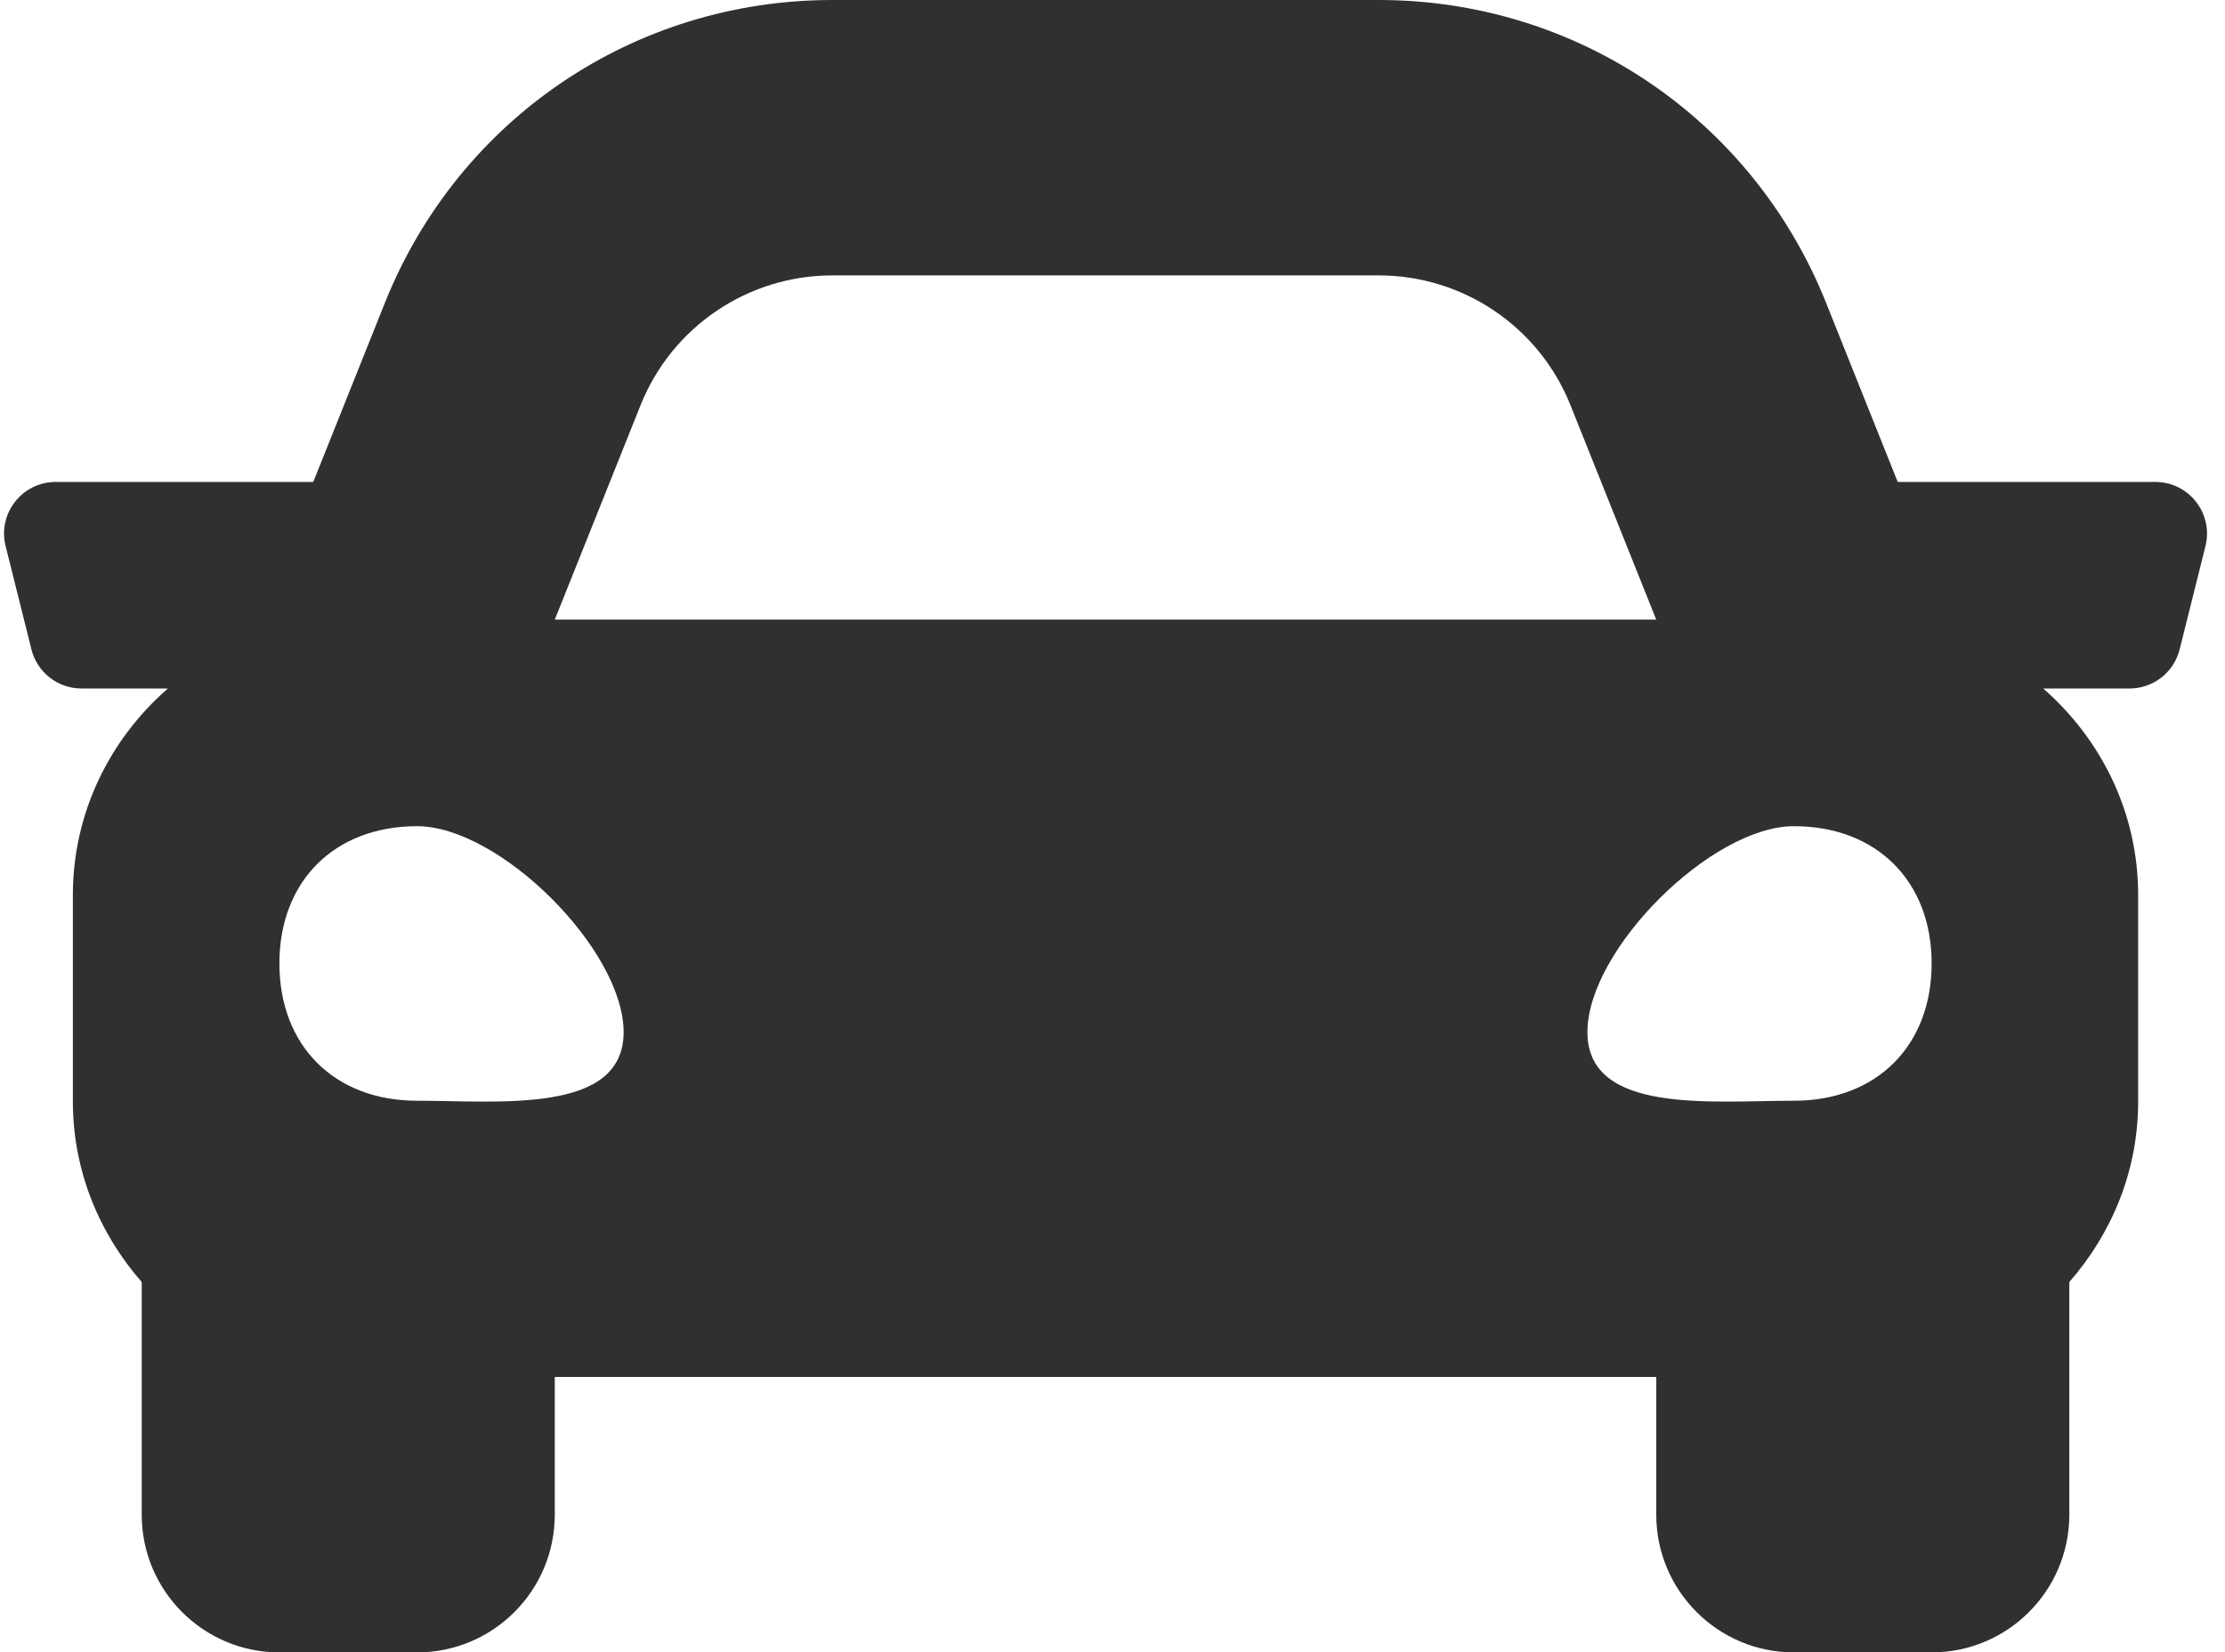 <svg width="101" height="75" viewBox="0 0 101 75" fill="none" xmlns="http://www.w3.org/2000/svg">
<path d="M97.837 21.875H86.144L82.894 13.75C79.554 5.396 71.583 0 62.585 0H37.781C28.785 0 20.812 5.396 17.47 13.75L14.22 21.875H2.529C1.003 21.875 -0.116 23.309 0.255 24.787L1.427 29.475C1.687 30.518 2.624 31.25 3.7 31.25H7.62C4.997 33.541 3.308 36.871 3.308 40.625V50C3.308 53.148 4.511 55.99 6.433 58.19V68.75C6.433 72.201 9.232 75 12.683 75H18.933C22.384 75 25.183 72.201 25.183 68.75V62.5H75.183V68.75C75.183 72.201 77.982 75 81.433 75H87.683C91.134 75 93.933 72.201 93.933 68.75V58.19C95.855 55.992 97.058 53.151 97.058 50V40.625C97.058 36.871 95.369 33.541 92.748 31.25H96.667C97.744 31.25 98.681 30.518 98.941 29.475L100.113 24.787C100.482 23.309 99.363 21.875 97.837 21.875ZM29.076 18.393C30.499 14.834 33.947 12.5 37.781 12.5H62.585C66.419 12.5 69.867 14.834 71.29 18.393L75.183 28.125H25.183L29.076 18.393ZM18.933 49.961C15.183 49.961 12.683 47.469 12.683 43.73C12.683 39.992 15.183 37.5 18.933 37.5C22.683 37.5 28.308 43.108 28.308 46.846C28.308 50.584 22.683 49.961 18.933 49.961ZM81.433 49.961C77.683 49.961 72.058 50.584 72.058 46.846C72.058 43.108 77.683 37.5 81.433 37.5C85.183 37.5 87.683 39.992 87.683 43.73C87.683 47.469 85.183 49.961 81.433 49.961Z" fill="#32302E"/>
</svg>
